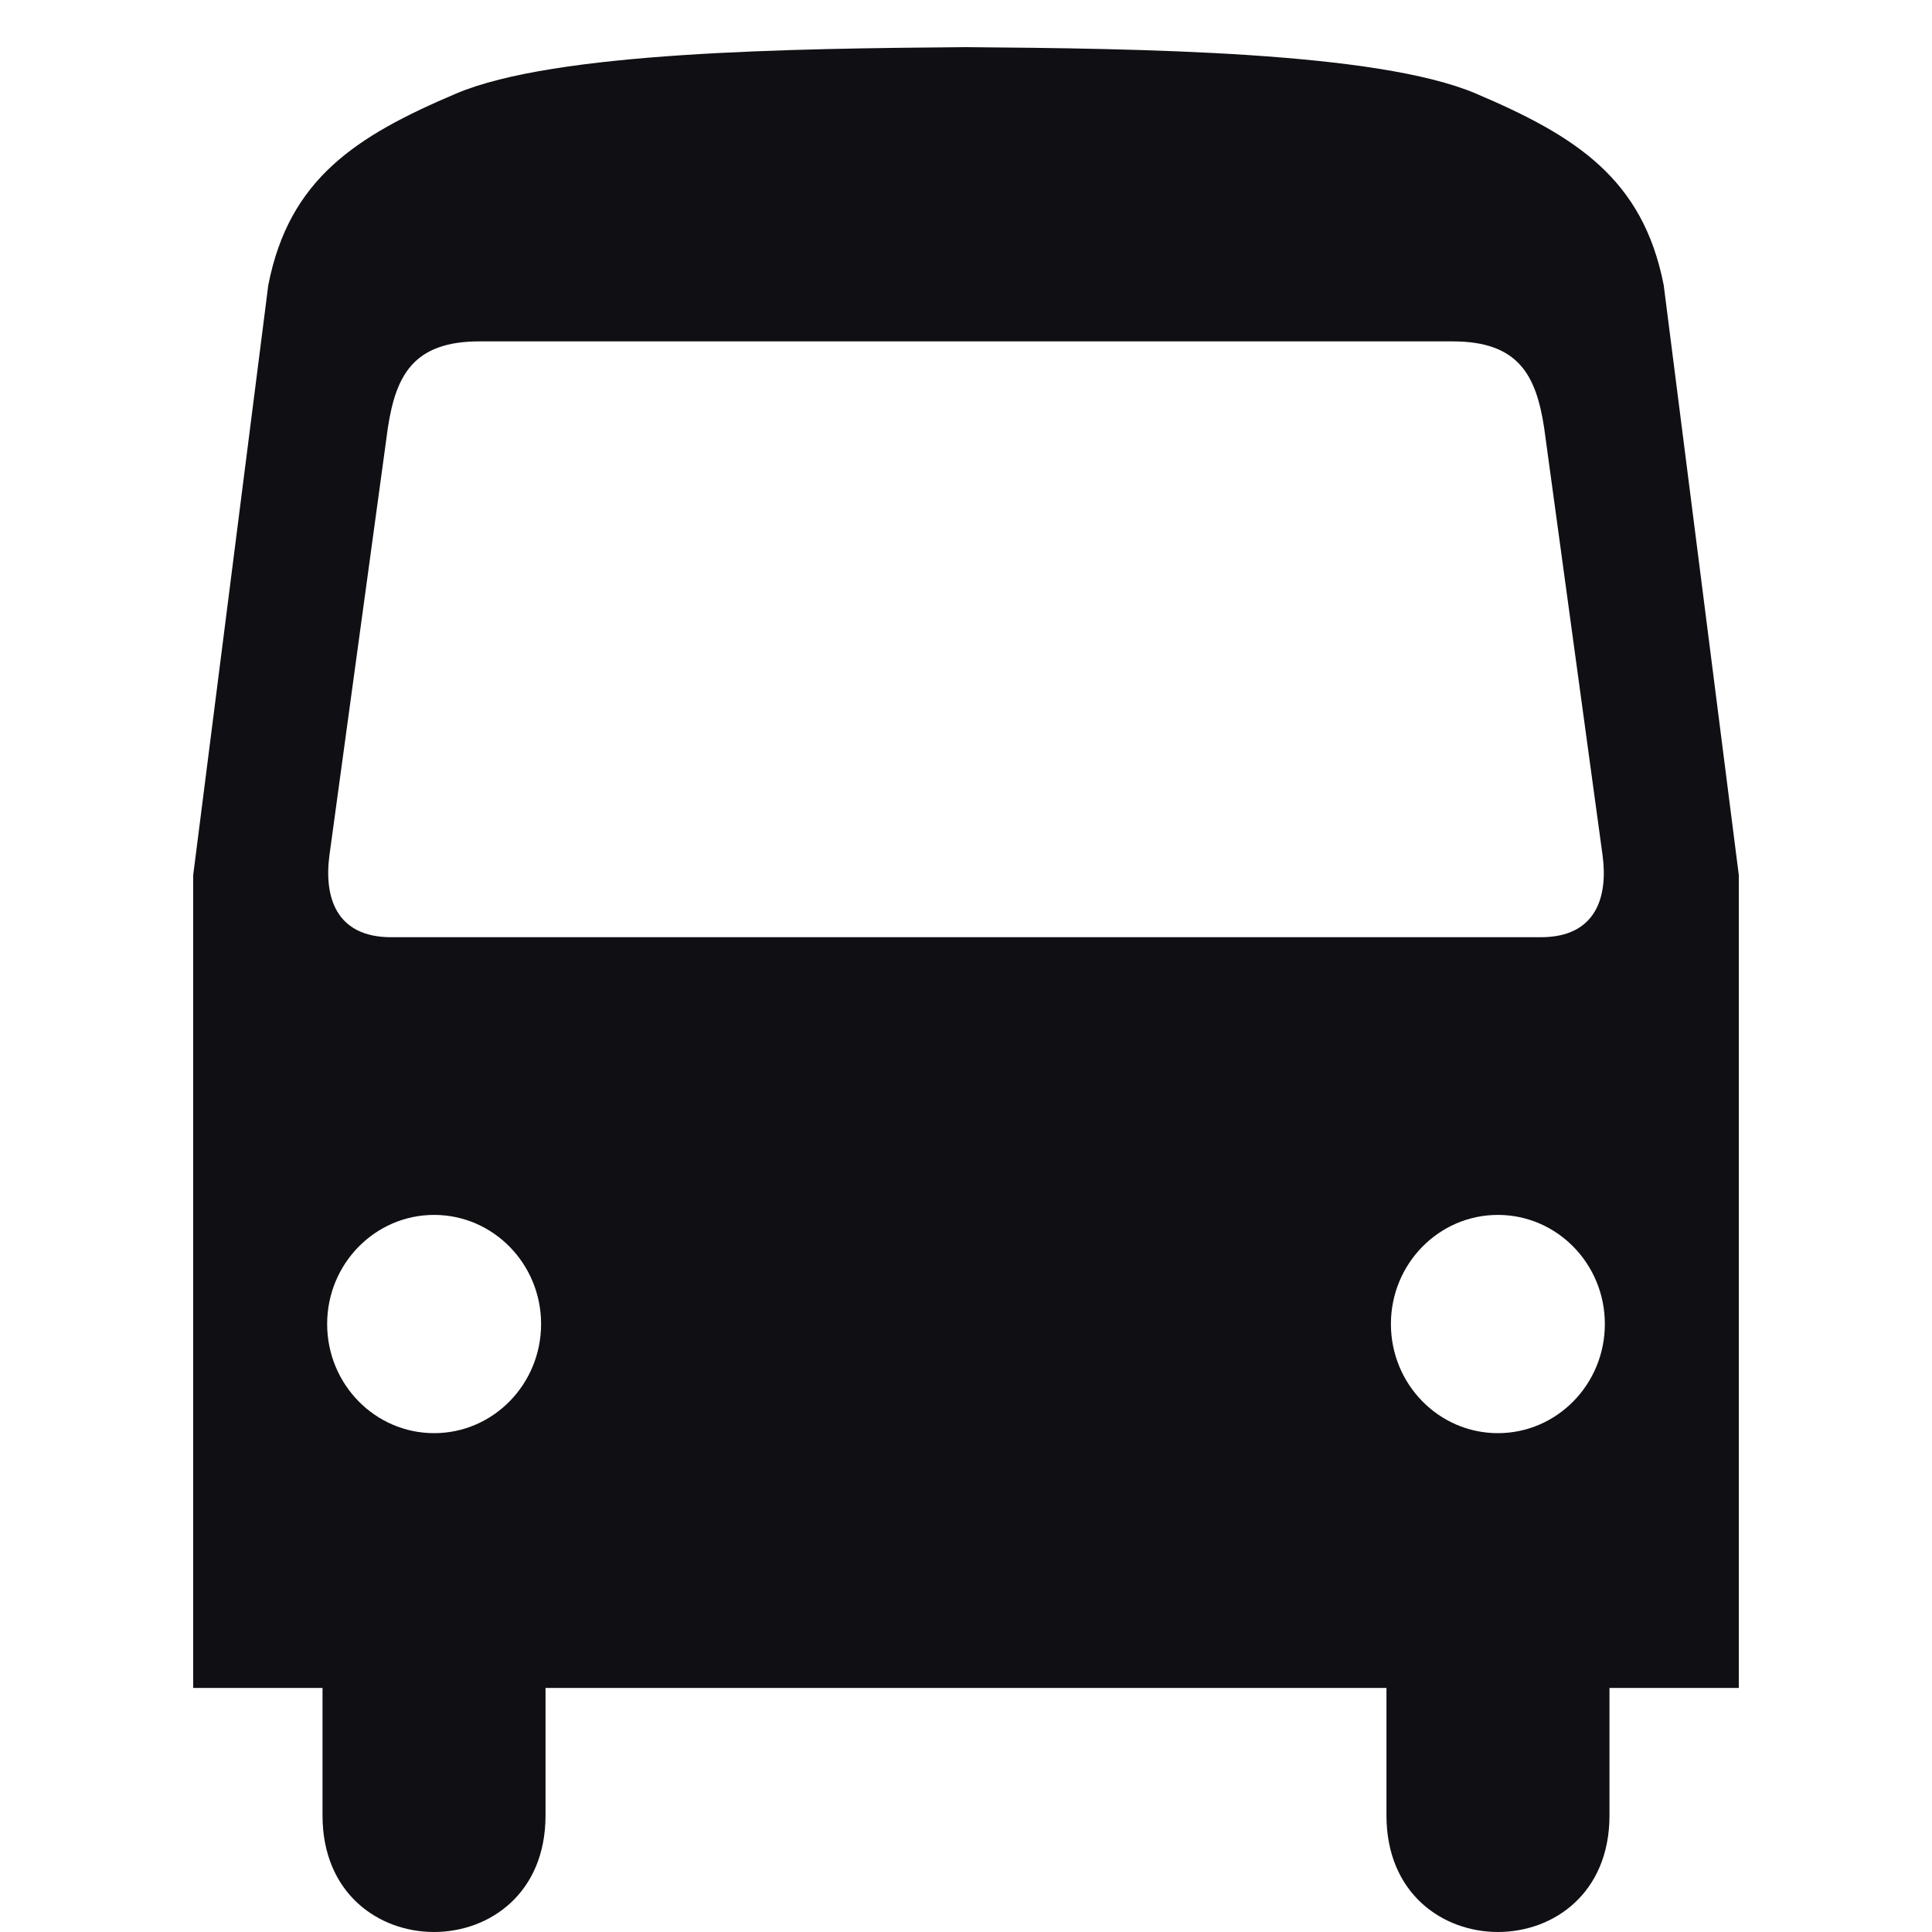 <svg width="30" height="30" viewBox="0 0 30 30" fill="none" xmlns="http://www.w3.org/2000/svg">
<g clip-path="url(#clip0_3030_3549)">
<path d="M25.834 4.427C25.51 2.775 24.473 2.114 22.918 1.453C21.385 0.801 17.712 0.754 15 0.732C12.289 0.754 8.615 0.801 7.082 1.453C5.527 2.114 4.49 2.775 4.166 4.427L3 13.588V26.21H5.008V28.19C5.008 30.603 8.471 30.603 8.471 28.19V26.21H21.529V28.19C21.529 30.603 24.992 30.603 24.992 28.19V26.21H27V13.588L25.834 4.427ZM6.741 22.254C5.824 22.254 5.08 21.495 5.08 20.559C5.08 19.624 5.824 18.865 6.741 18.865C7.658 18.865 8.402 19.624 8.402 20.559C8.402 21.495 7.658 22.254 6.741 22.254ZM6.074 14.553C5.211 14.553 5.031 13.921 5.115 13.284L6.023 6.64C6.148 5.833 6.416 5.301 7.443 5.301H22.558C23.585 5.301 23.853 5.833 23.977 6.64L24.885 13.284C24.97 13.921 24.789 14.553 23.927 14.553H6.074ZM23.259 22.254C22.342 22.254 21.598 21.495 21.598 20.559C21.598 19.624 22.342 18.865 23.259 18.865C24.176 18.865 24.92 19.624 24.92 20.559C24.92 21.495 24.176 22.254 23.259 22.254Z" fill="#101014"/>
</g>
<defs>
<clipPath id="clip0_3030_3549">
<rect width="24" height="30" fill="white" transform="translate(3)"/>
</clipPath>
</defs>
</svg>

